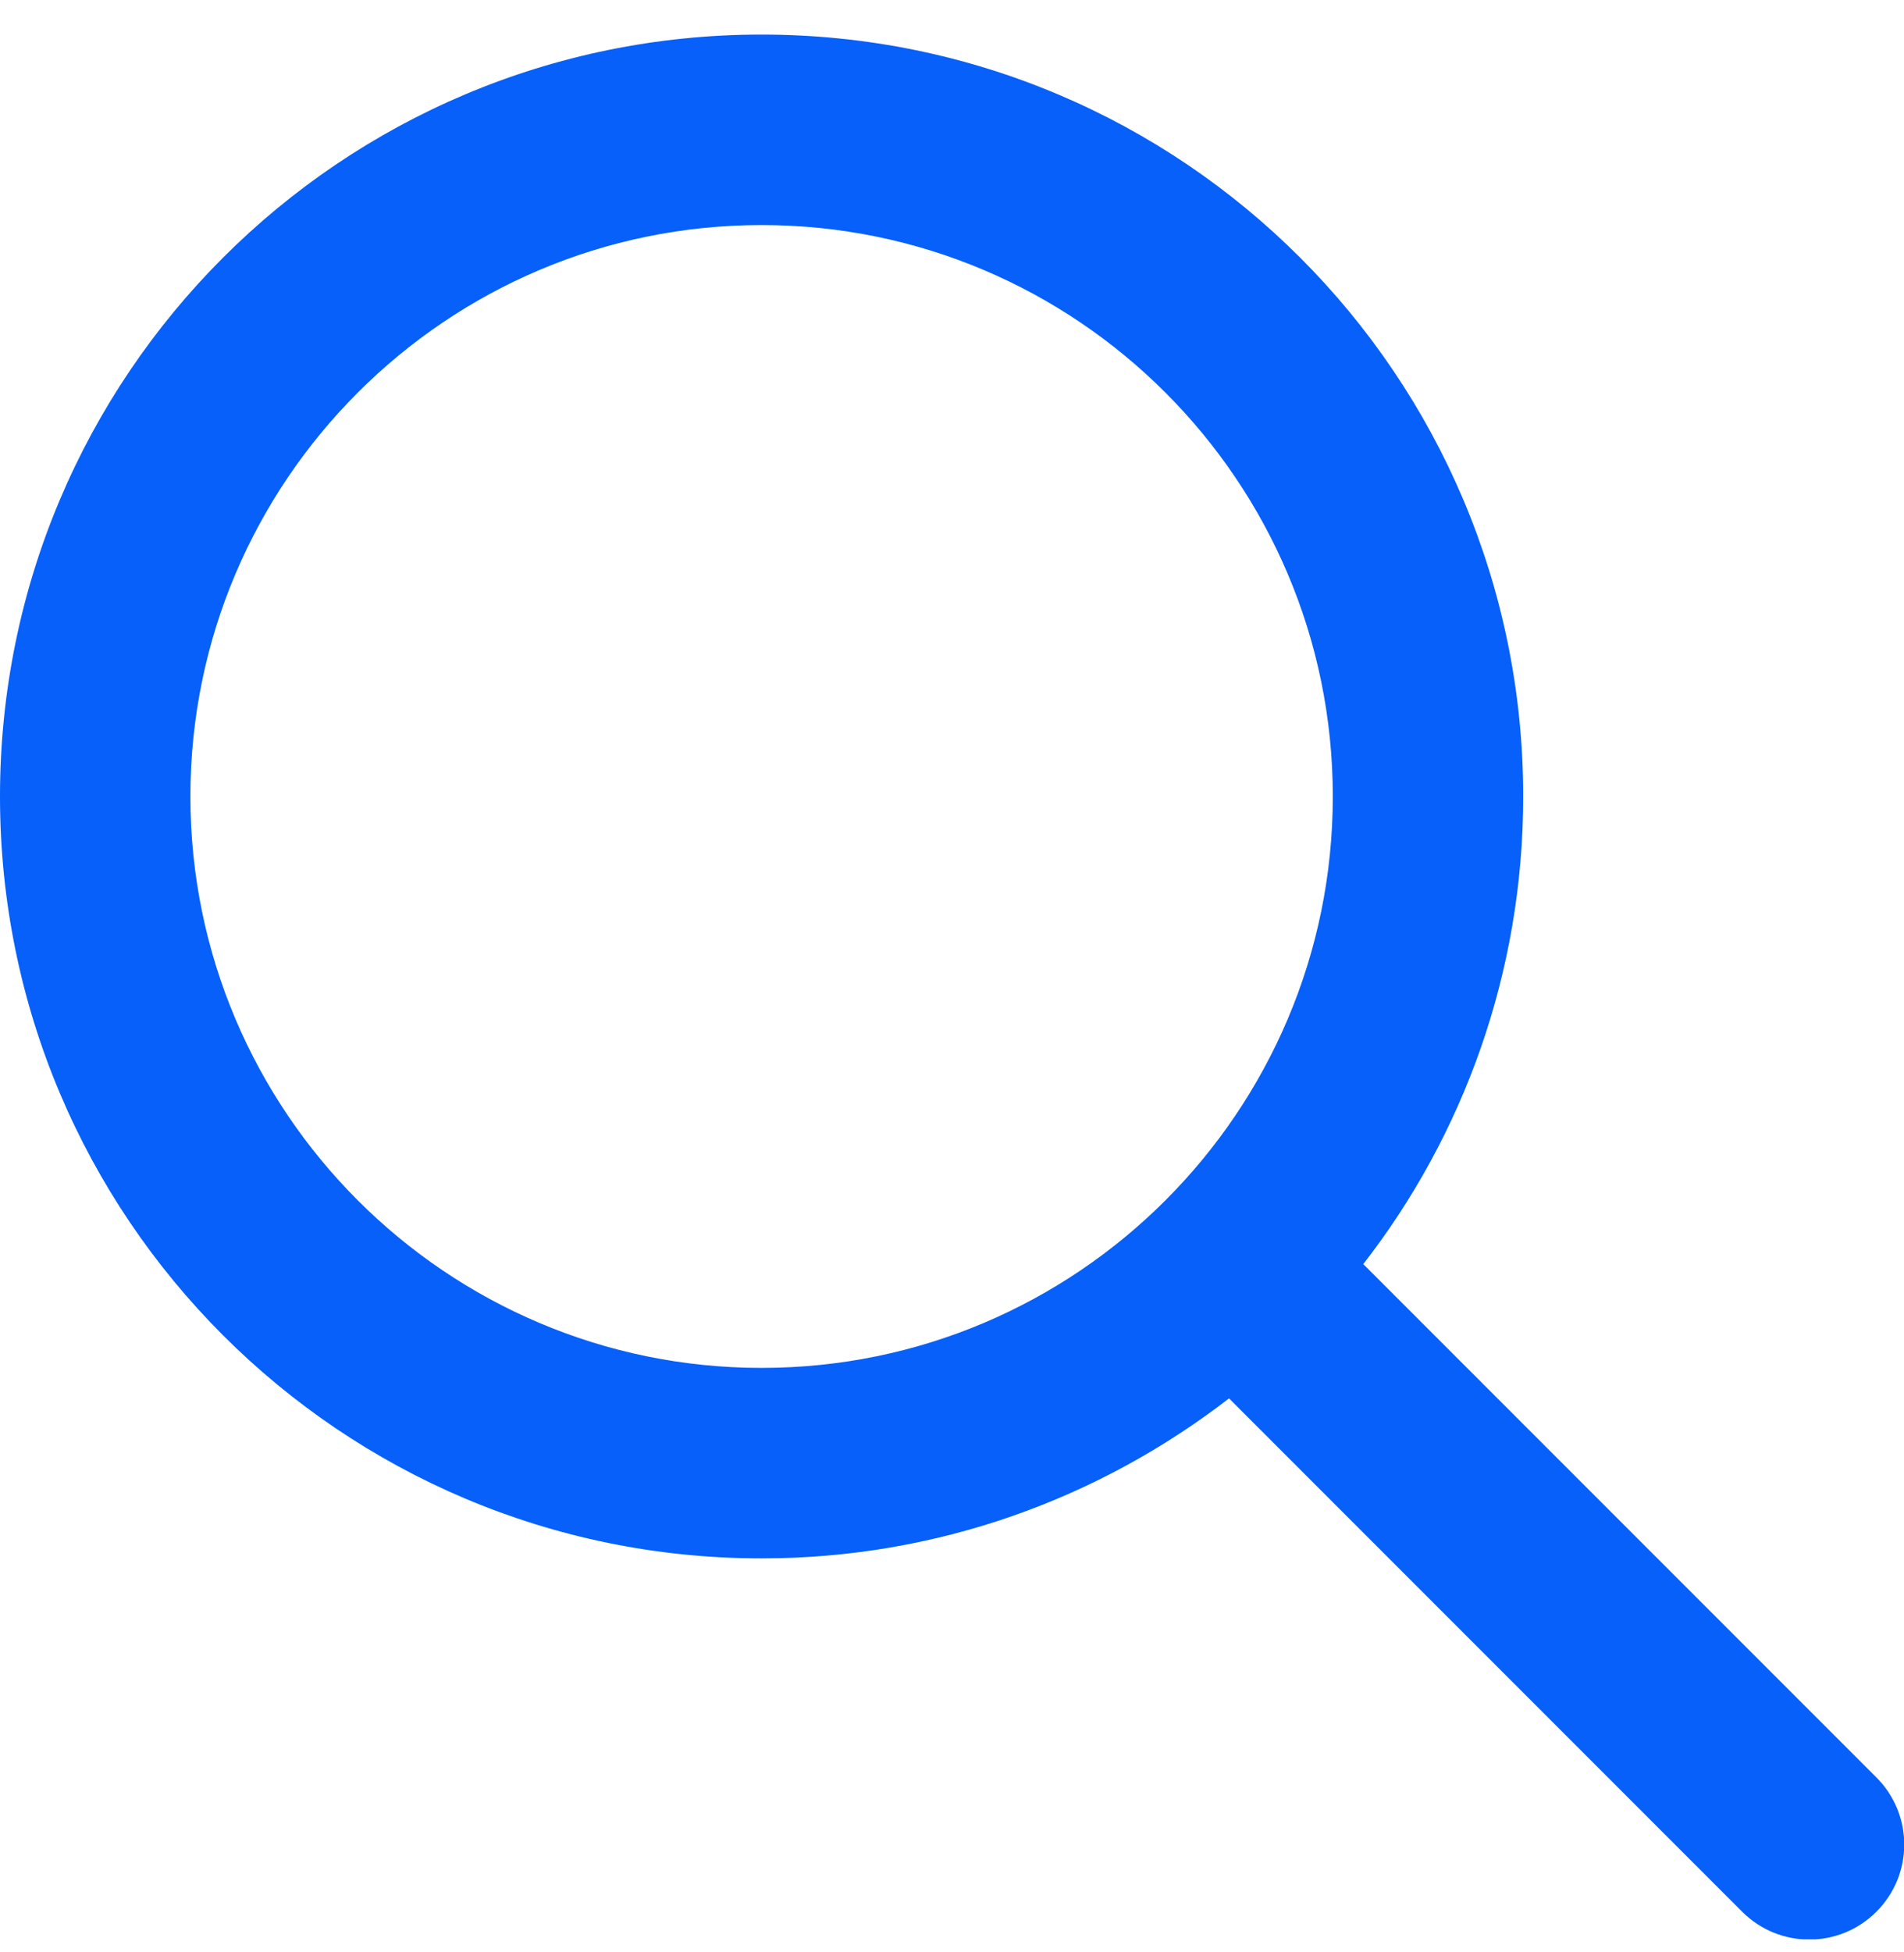 <svg width="40" height="41" viewBox="0 0 40 41" fill="none" xmlns="http://www.w3.org/2000/svg">
<g clip-path="url(#clip0_314_121)">
<path fill-rule="evenodd" clip-rule="evenodd" d="M16 0.726C7.16 0.726 0 7.886 0 16.726C0 25.566 7.16 32.726 16 32.726C19.7 32.726 23.1 31.466 25.82 29.366L36.6 40.146C37.38 40.926 38.64 40.926 39.42 40.146C40.2 39.366 40.2 38.106 39.42 37.326L28.64 26.546C30.74 23.846 32 20.426 32 16.726C32 7.886 24.84 0.726 16 0.726ZM4 16.726C4 10.106 9.38 4.726 16 4.726C22.62 4.726 28 10.106 28 16.726C28 23.346 22.62 28.726 16 28.726C9.38 28.726 4 23.346 4 16.726Z" fill="#0660F9"/>
</g>
<defs>
<clipPath id="clip0_314_121">
<rect width="40" height="40" fill="white" transform="translate(0 0.726)"/>
</clipPath>
</defs>
</svg>
